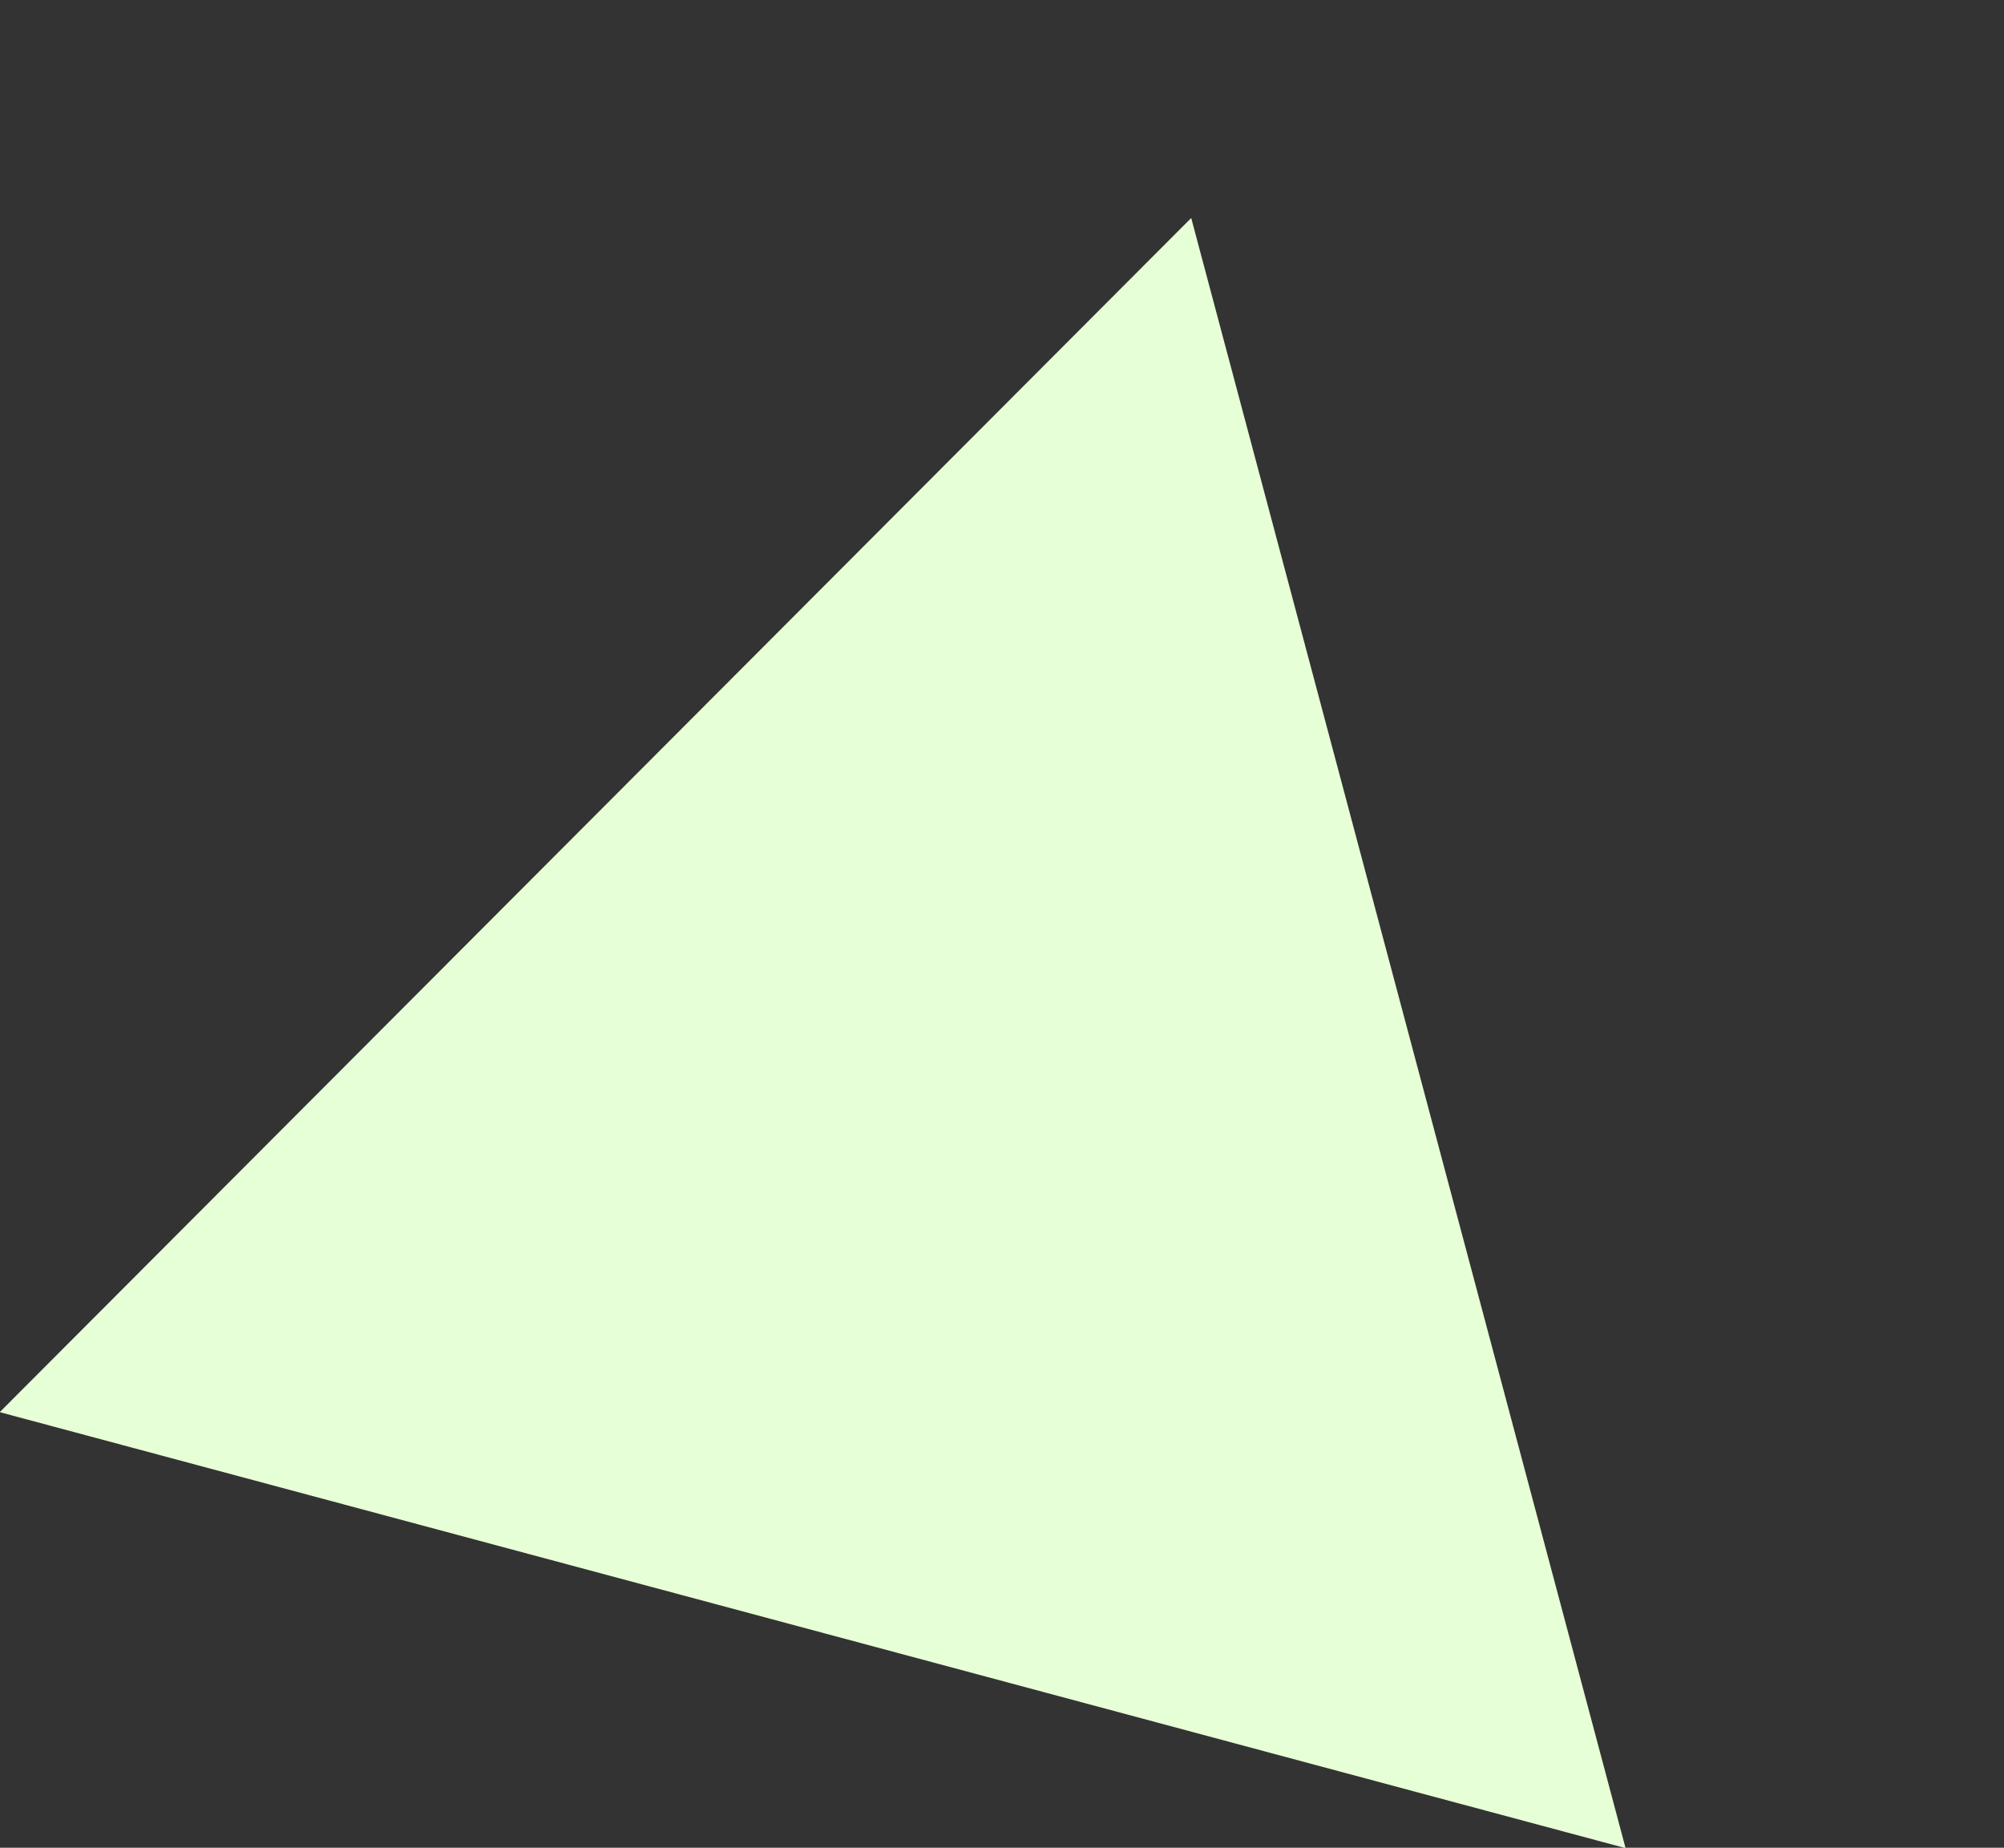 <svg xmlns="http://www.w3.org/2000/svg" width="238.138" height="219.53" viewBox="0 0 238.138 219.53"><rect x="0" y="0" width="238.138" height="219.53" fill="#333333" stroke="none"/><defs><style>.a{fill:#e7ffd6;}</style></defs><path class="a" d="M100,0,200,173.684H0Z" transform="matrix(0.966, 0.259, -0.259, 0.966, 44.953, 0)"/></svg>